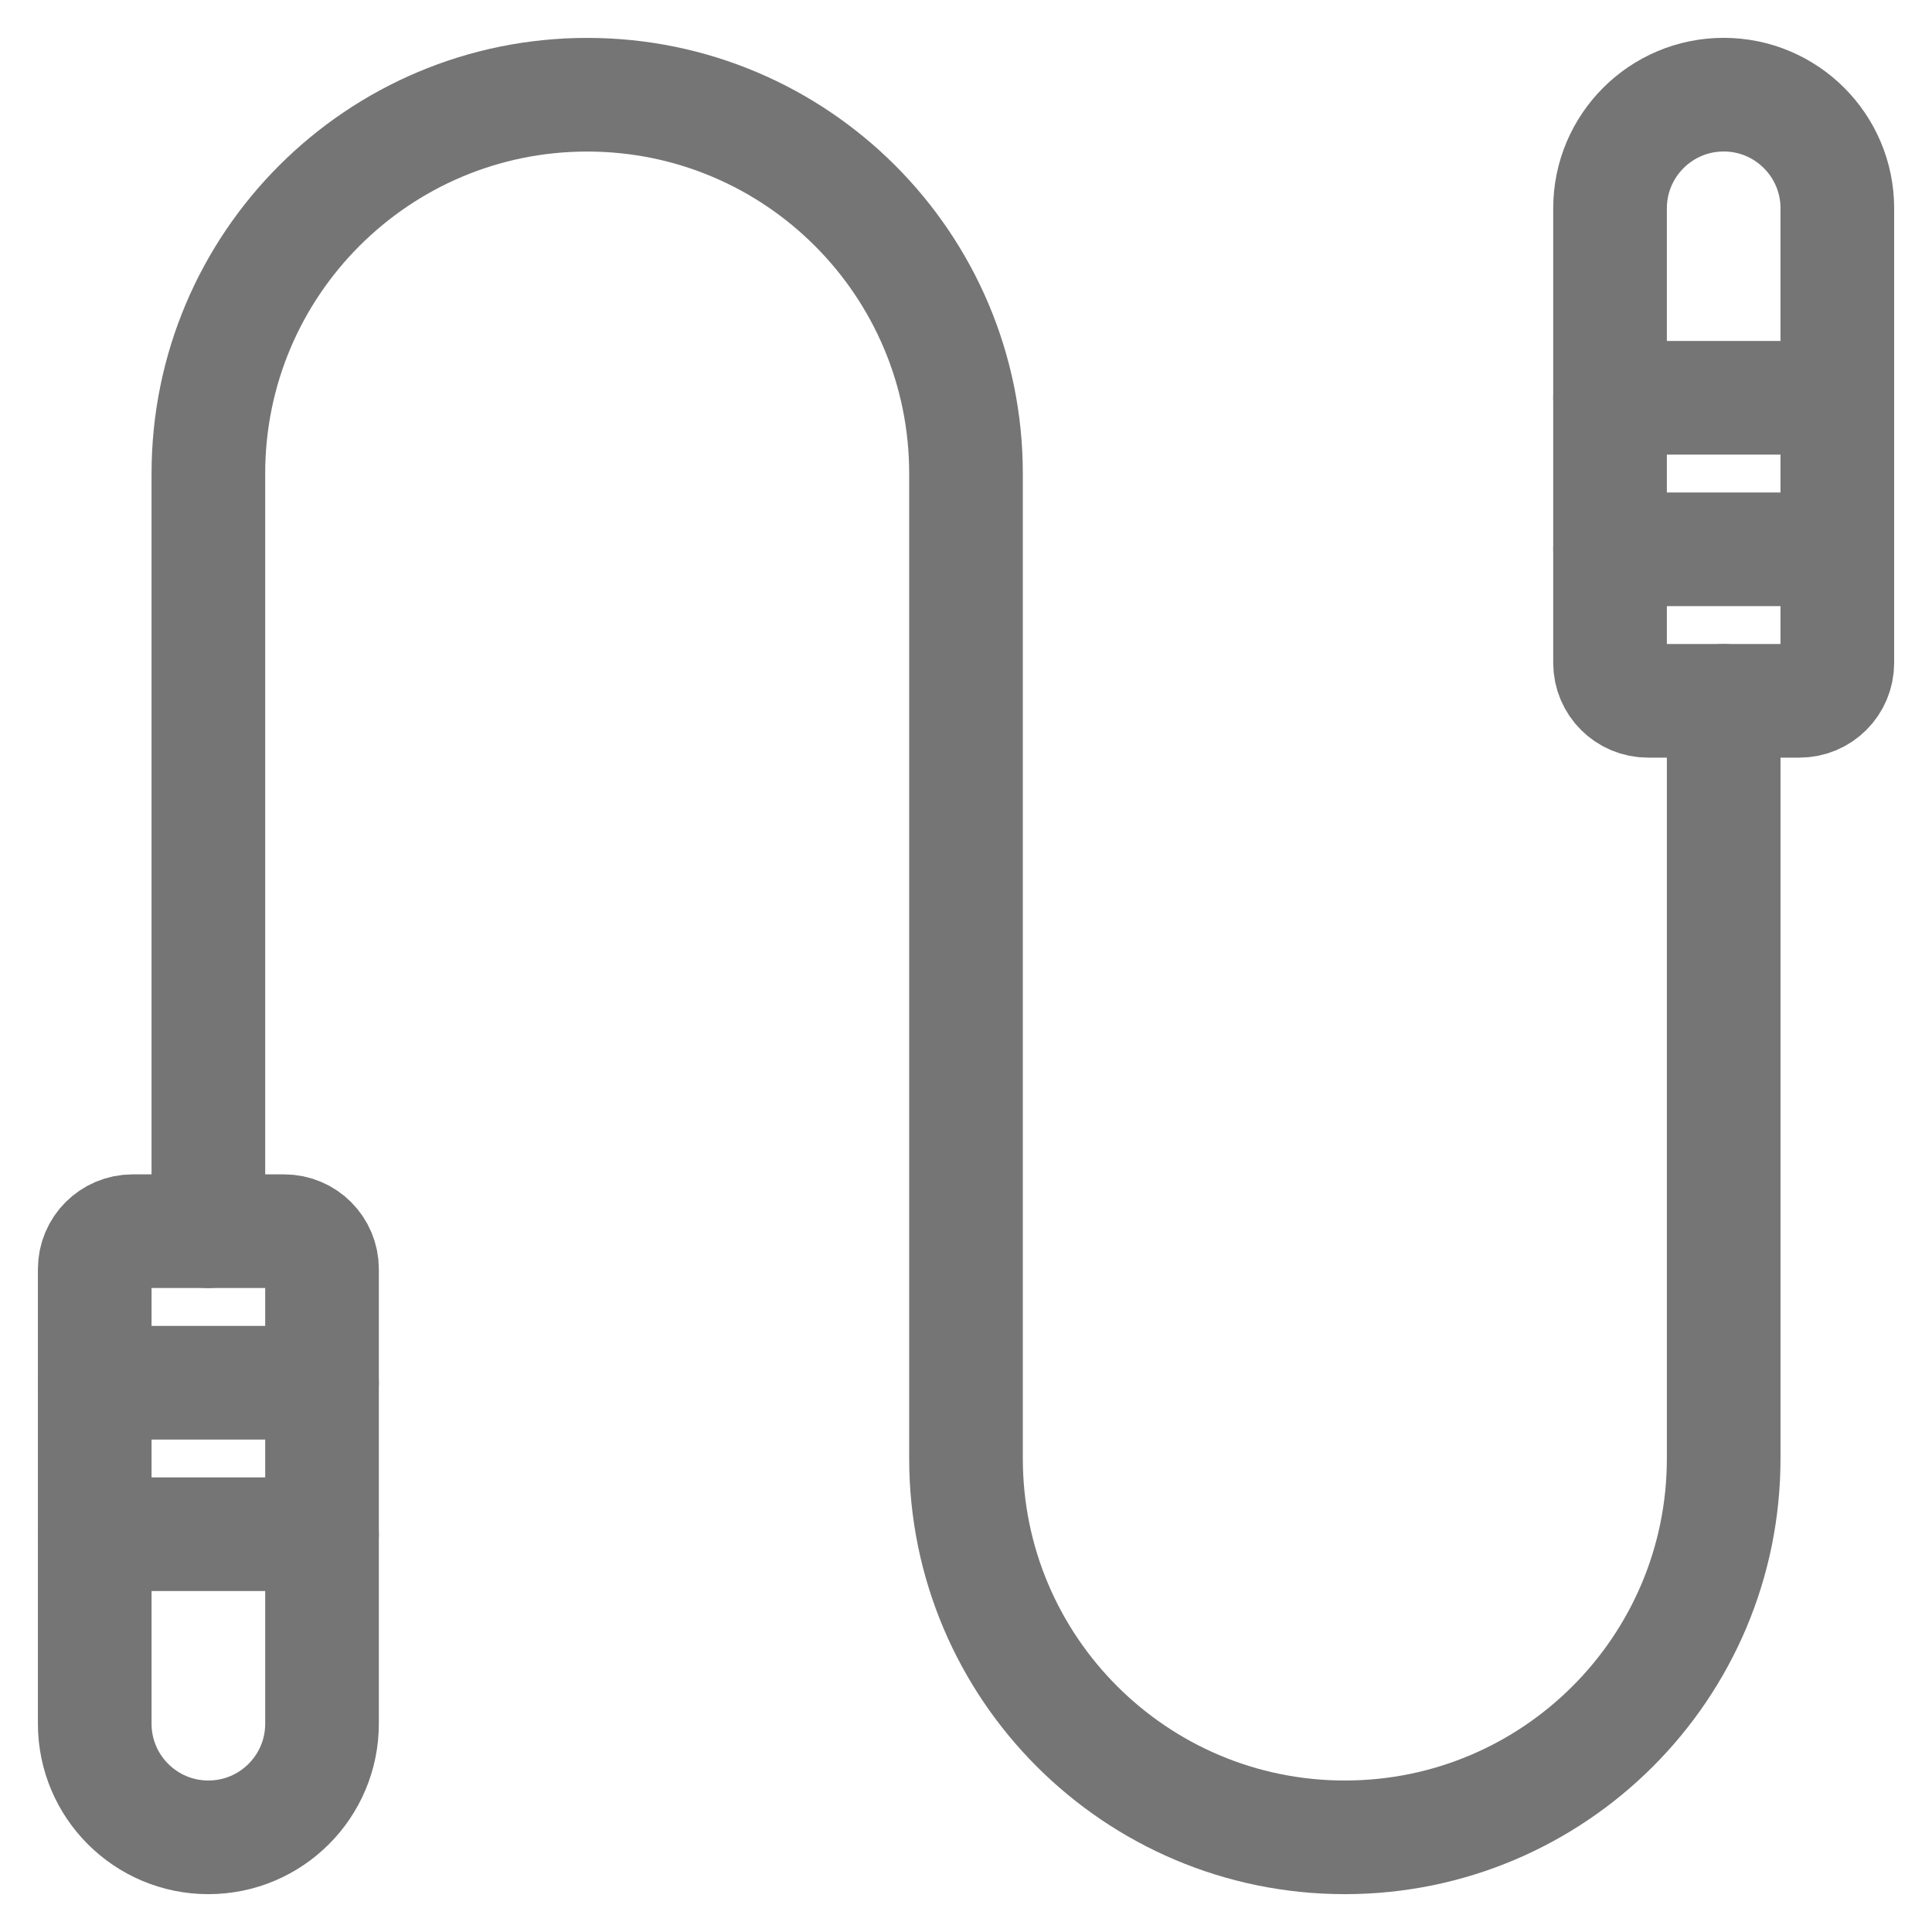 <?xml version="1.0" encoding="UTF-8"?>
<svg width="34px" height="34px" viewBox="0 0 34 34" version="1.1" xmlns="http://www.w3.org/2000/svg" xmlns:xlink="http://www.w3.org/1999/xlink">
    <title>feature-two</title>
    <g id="003-Program-Default" stroke="none" stroke-width="1" fill="none" fill-rule="evenodd" stroke-linecap="round" stroke-linejoin="round">
        <g id="003-Program-Default-D" transform="translate(-447, -1098)" stroke="#757575" stroke-width="2">
            <g id="Introduction" transform="translate(0, 672)">
                <g id="Features" transform="translate(160, 423)">
                    <g id="Feature-2" transform="translate(288, 4)">
                        <g id="Group" transform="translate(0.667, 0.667)">
                            <path d="M0.667,20 L3.333,20 C3.702,20 4,20.298 4,20.667 L4,28.667 C4,29.771 3.105,30.667 2,30.667 L2,30.667 C0.895,30.667 0,29.771 0,28.667 L0,20.667 C0,20.298 0.298,20 0.667,20 Z" id="Path"></path>
                            <line x1="0" y1="22.667" x2="4" y2="22.667" id="Path"></line>
                            <line x1="0" y1="25.333" x2="4" y2="25.333" id="Path"></line>
                            <path d="M27.333,3.55271368e-15 L30,3.55271368e-15 C30.368,3.55271368e-15 30.667,0.298 30.667,0.667 L30.667,8.667 C30.667,9.771 29.771,10.667 28.667,10.667 L28.667,10.667 C27.562,10.667 26.667,9.771 26.667,8.667 L26.667,0.667 C26.667,0.298 26.965,3.55271368e-15 27.333,3.55271368e-15 Z" id="Path" transform="translate(28.667, 5.333) rotate(180) translate(-28.667, -5.333) "></path>
                            <line x1="30.667" y1="8" x2="26.667" y2="8" id="Path"></line>
                            <line x1="30.667" y1="5.333" x2="26.667" y2="5.333" id="Path"></line>
                            <path d="M28.667,10.667 L28.667,24 C28.667,27.682 25.682,30.667 22,30.667 C18.318,30.667 15.333,27.682 15.333,24 L15.333,6.667 C15.333,2.985 12.349,0 8.667,0 C4.985,0 2,2.985 2,6.667 L2,20" id="Path"></path>
                        </g>
                    </g>
                </g>
            </g>
        </g>
    </g>
</svg>